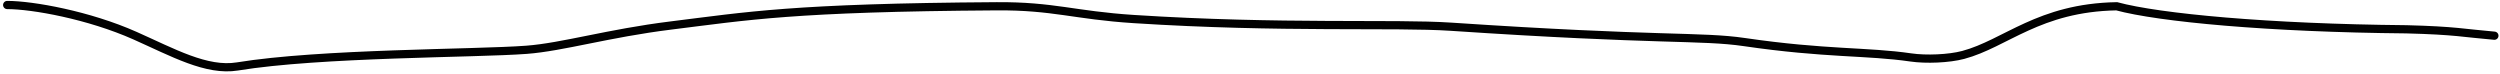 <svg width="609" height="18" viewBox="0 0 609 18" fill="none" xmlns="http://www.w3.org/2000/svg">
<path d="M1.748 1.219C7.938 1.219 21.645 3.687 32.874 8.68C42.074 12.77 50.331 17.413 57.821 16.188C78.086 12.874 115.744 13.075 128.245 12.13C137.101 11.461 148.17 8.1 163.439 6.212C181.989 3.917 193.051 1.855 242.784 1.527C256.662 1.436 261.662 3.706 276.192 4.641C312.247 6.961 339.567 5.576 353.498 6.511C404.294 9.92 414.348 8.699 424.942 10.251C444.734 13.151 454.853 12.439 465.465 13.991C469.17 14.533 474.75 14.309 478.228 13.383C488.553 10.635 496.629 1.855 515.619 1.527C525.951 4.323 552.561 6.829 586.212 7.137C598.265 7.446 600.116 8.063 607.633 8.699" stroke="black" stroke-width="2" stroke-linecap="round"/>
</svg>
